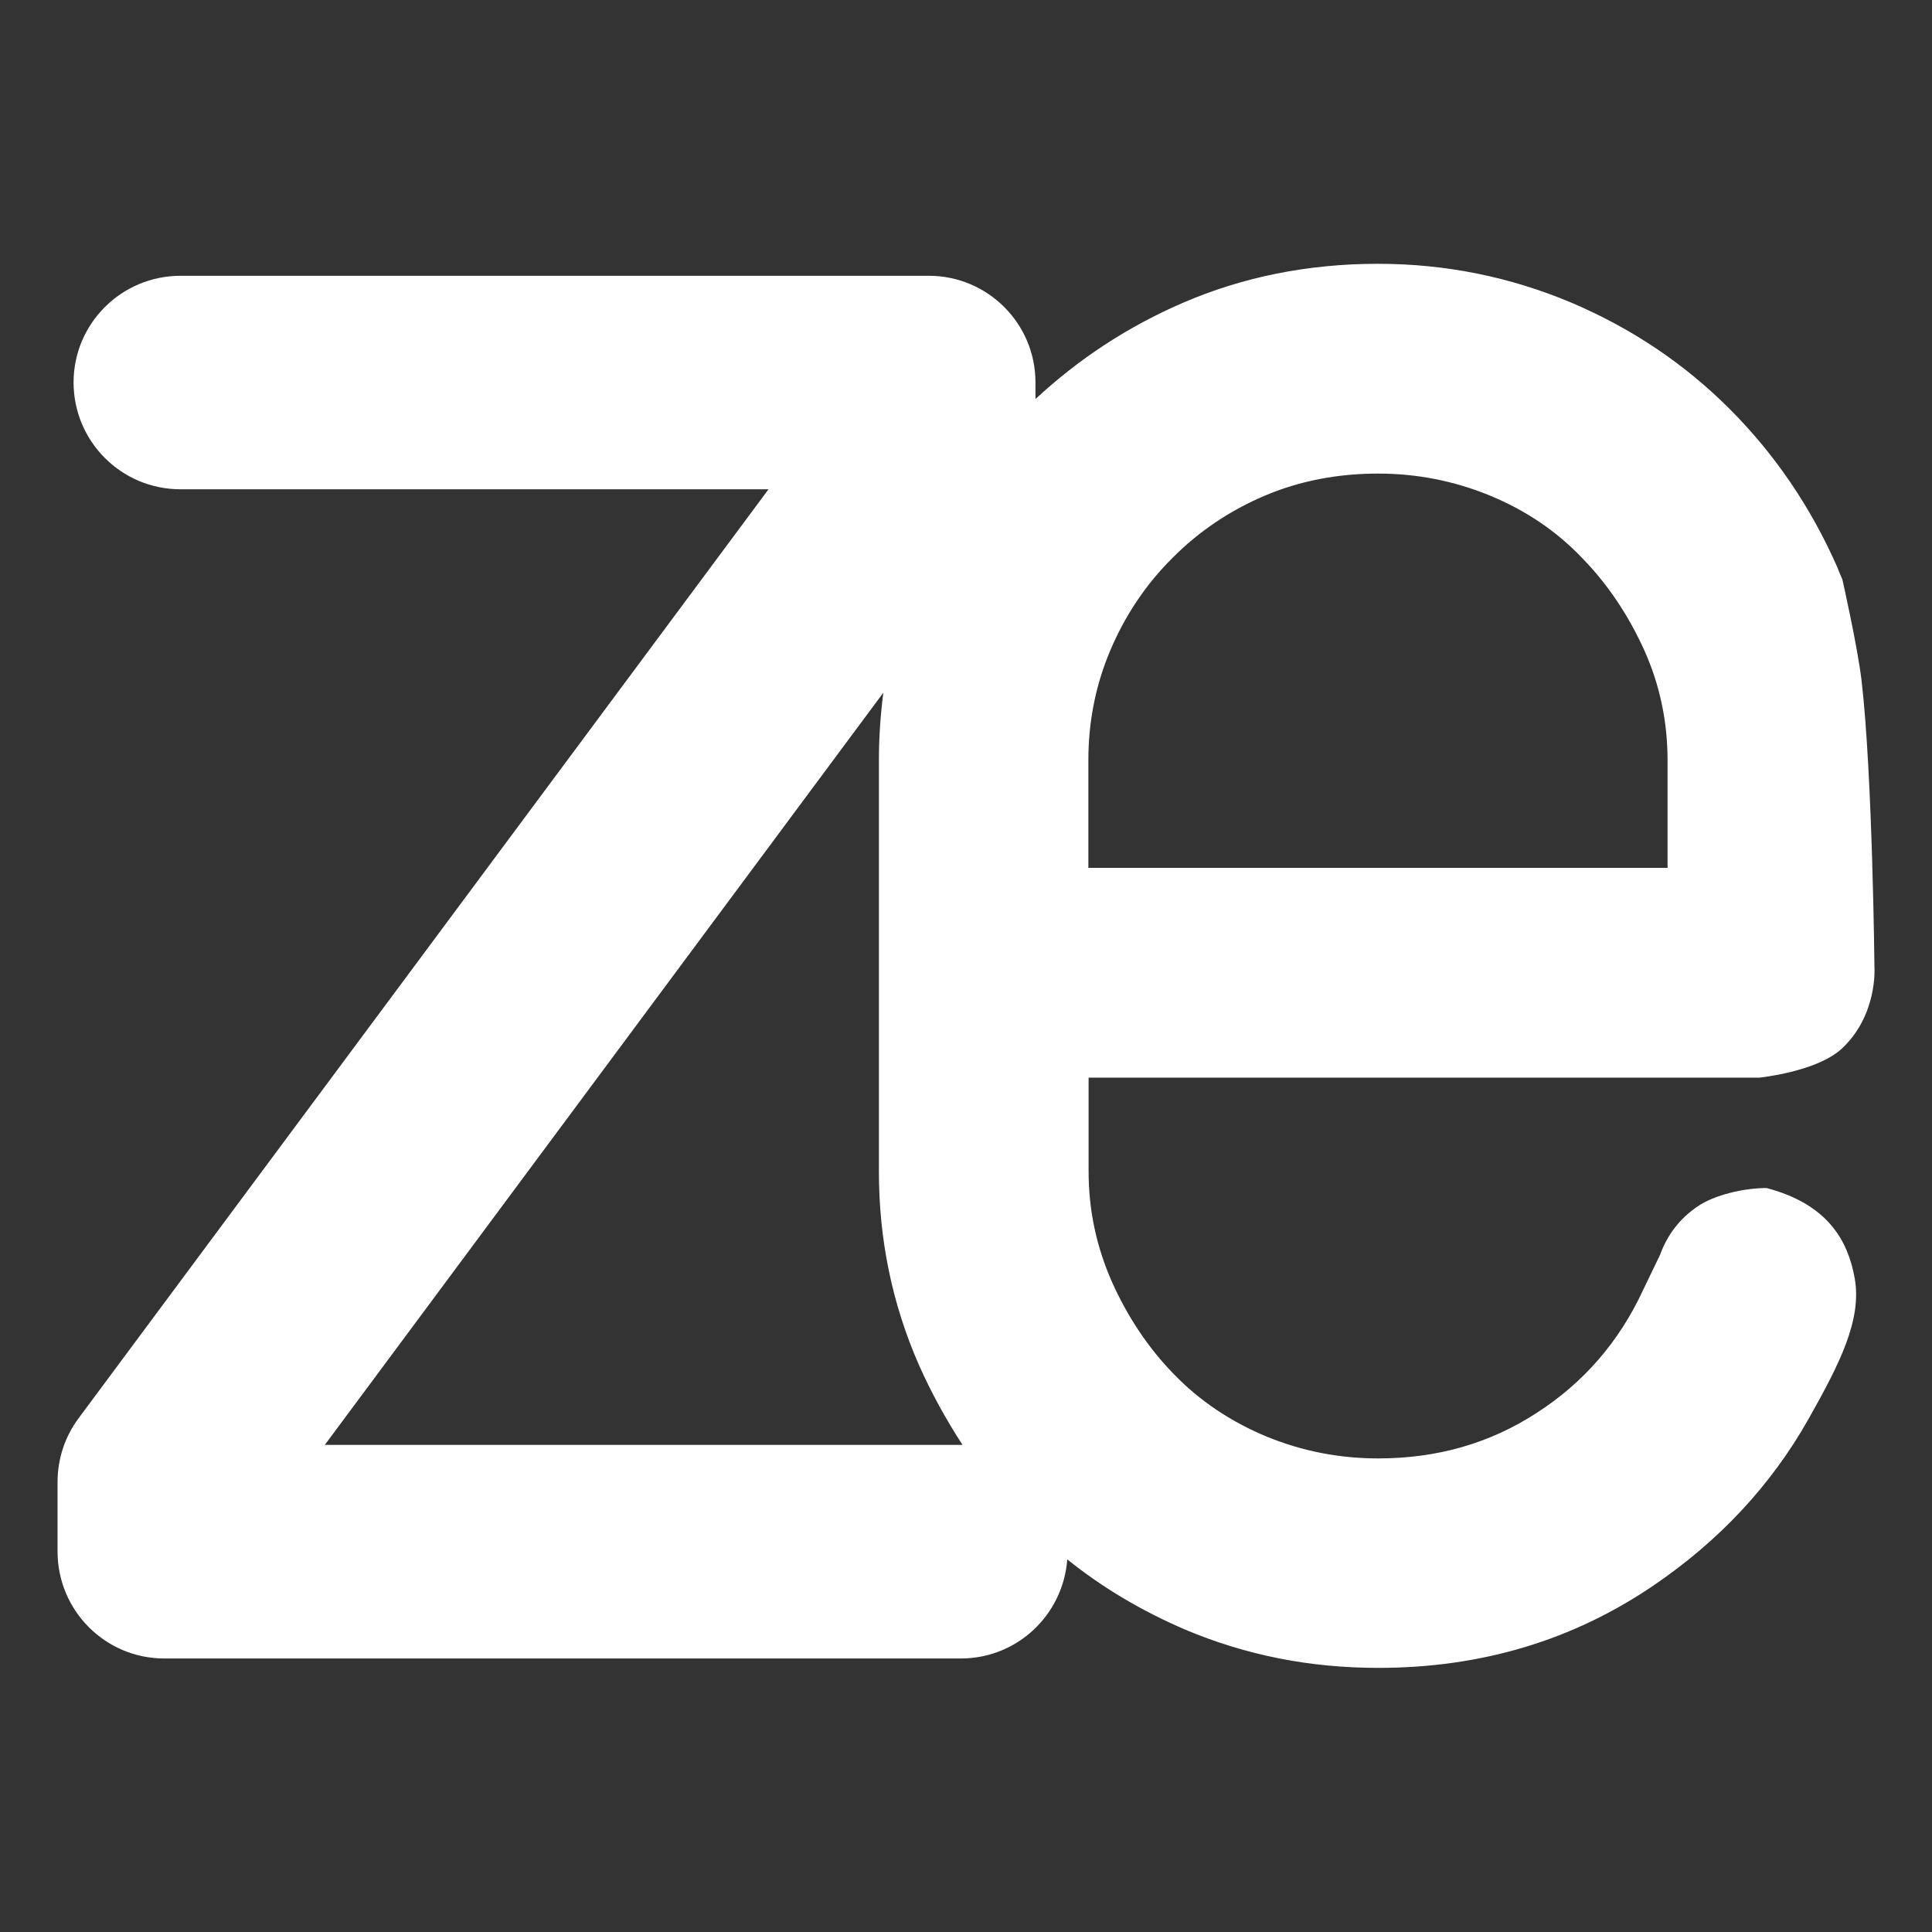 <?xml version="1.0" encoding="UTF-8"?>
<svg xmlns="http://www.w3.org/2000/svg" xmlns:xlink="http://www.w3.org/1999/xlink" width="24px" height="24px" viewBox="0 0 24 24" version="1.1">
<rect x="0" y="0" width="24" height="24" fill="#333333" stroke="none"/>
<g id="surface1">
<path style=" stroke:none;fill-rule:nonzero;fill:rgb(100%,100%,100%);fill-opacity:1;" d="M 22.887 7.199 C 22.863 7.148 22.844 7.098 22.824 7.047 C 22.492 6.293 22.043 5.637 21.484 5.078 C 20.926 4.52 20.27 4.078 19.516 3.758 C 18.762 3.441 17.961 3.277 17.117 3.277 C 16.246 3.277 15.441 3.441 14.703 3.758 C 14.012 4.055 13.402 4.457 12.863 4.957 L 12.863 4.75 C 12.863 4.02 12.27 3.426 11.539 3.426 L 2.242 3.426 C 1.508 3.426 0.914 4.02 0.914 4.75 C 0.914 5.484 1.508 6.078 2.242 6.078 L 9.547 6.078 L 0.977 17.617 C 0.805 17.848 0.715 18.125 0.715 18.41 L 0.715 19.273 C 0.715 20.008 1.309 20.602 2.039 20.602 L 11.938 20.602 C 12.637 20.602 13.207 20.059 13.258 19.371 C 13.695 19.723 14.184 20.012 14.719 20.242 C 15.477 20.562 16.27 20.719 17.121 20.719 C 18.398 20.719 19.539 20.379 20.547 19.691 C 21.355 19.141 22 18.453 22.465 17.629 C 22.855 16.938 23.133 16.391 23.039 15.875 C 22.957 15.422 22.715 14.961 21.945 14.758 C 21.672 14.758 21.301 14.84 21.086 14.988 C 20.867 15.137 20.711 15.34 20.621 15.59 L 20.41 16.027 C 20.113 16.668 19.672 17.176 19.09 17.551 C 18.508 17.93 17.852 18.117 17.121 18.117 C 16.637 18.117 16.176 18.027 15.73 17.844 C 15.289 17.66 14.902 17.402 14.582 17.07 C 14.262 16.742 14.008 16.359 13.812 15.922 C 13.621 15.488 13.523 15.035 13.523 14.551 L 13.523 13.387 L 21.852 13.387 C 21.852 13.387 22.566 13.316 22.879 13.027 C 23.328 12.609 23.285 12.016 23.285 12.016 C 23.285 12.016 23.262 9.633 23.125 8.453 C 23.074 8.027 22.887 7.199 22.887 7.199 Z M 4.035 17.949 L 10.973 8.605 C 10.938 8.879 10.918 9.16 10.918 9.445 L 10.918 14.551 C 10.918 15.398 11.082 16.195 11.414 16.953 C 11.57 17.305 11.754 17.637 11.957 17.949 C 11.949 17.949 11.945 17.949 11.938 17.949 Z M 20.715 10.781 L 13.52 10.781 L 13.52 9.445 C 13.52 8.969 13.609 8.512 13.793 8.078 C 13.977 7.645 14.234 7.258 14.566 6.93 C 14.895 6.598 15.281 6.34 15.715 6.156 C 16.148 5.973 16.617 5.883 17.121 5.883 C 17.598 5.883 18.062 5.973 18.508 6.156 C 18.953 6.34 19.336 6.598 19.652 6.93 C 19.973 7.258 20.23 7.645 20.426 8.078 C 20.621 8.512 20.715 8.969 20.715 9.445 Z M 20.715 10.781 "/>
</g>
</svg>
